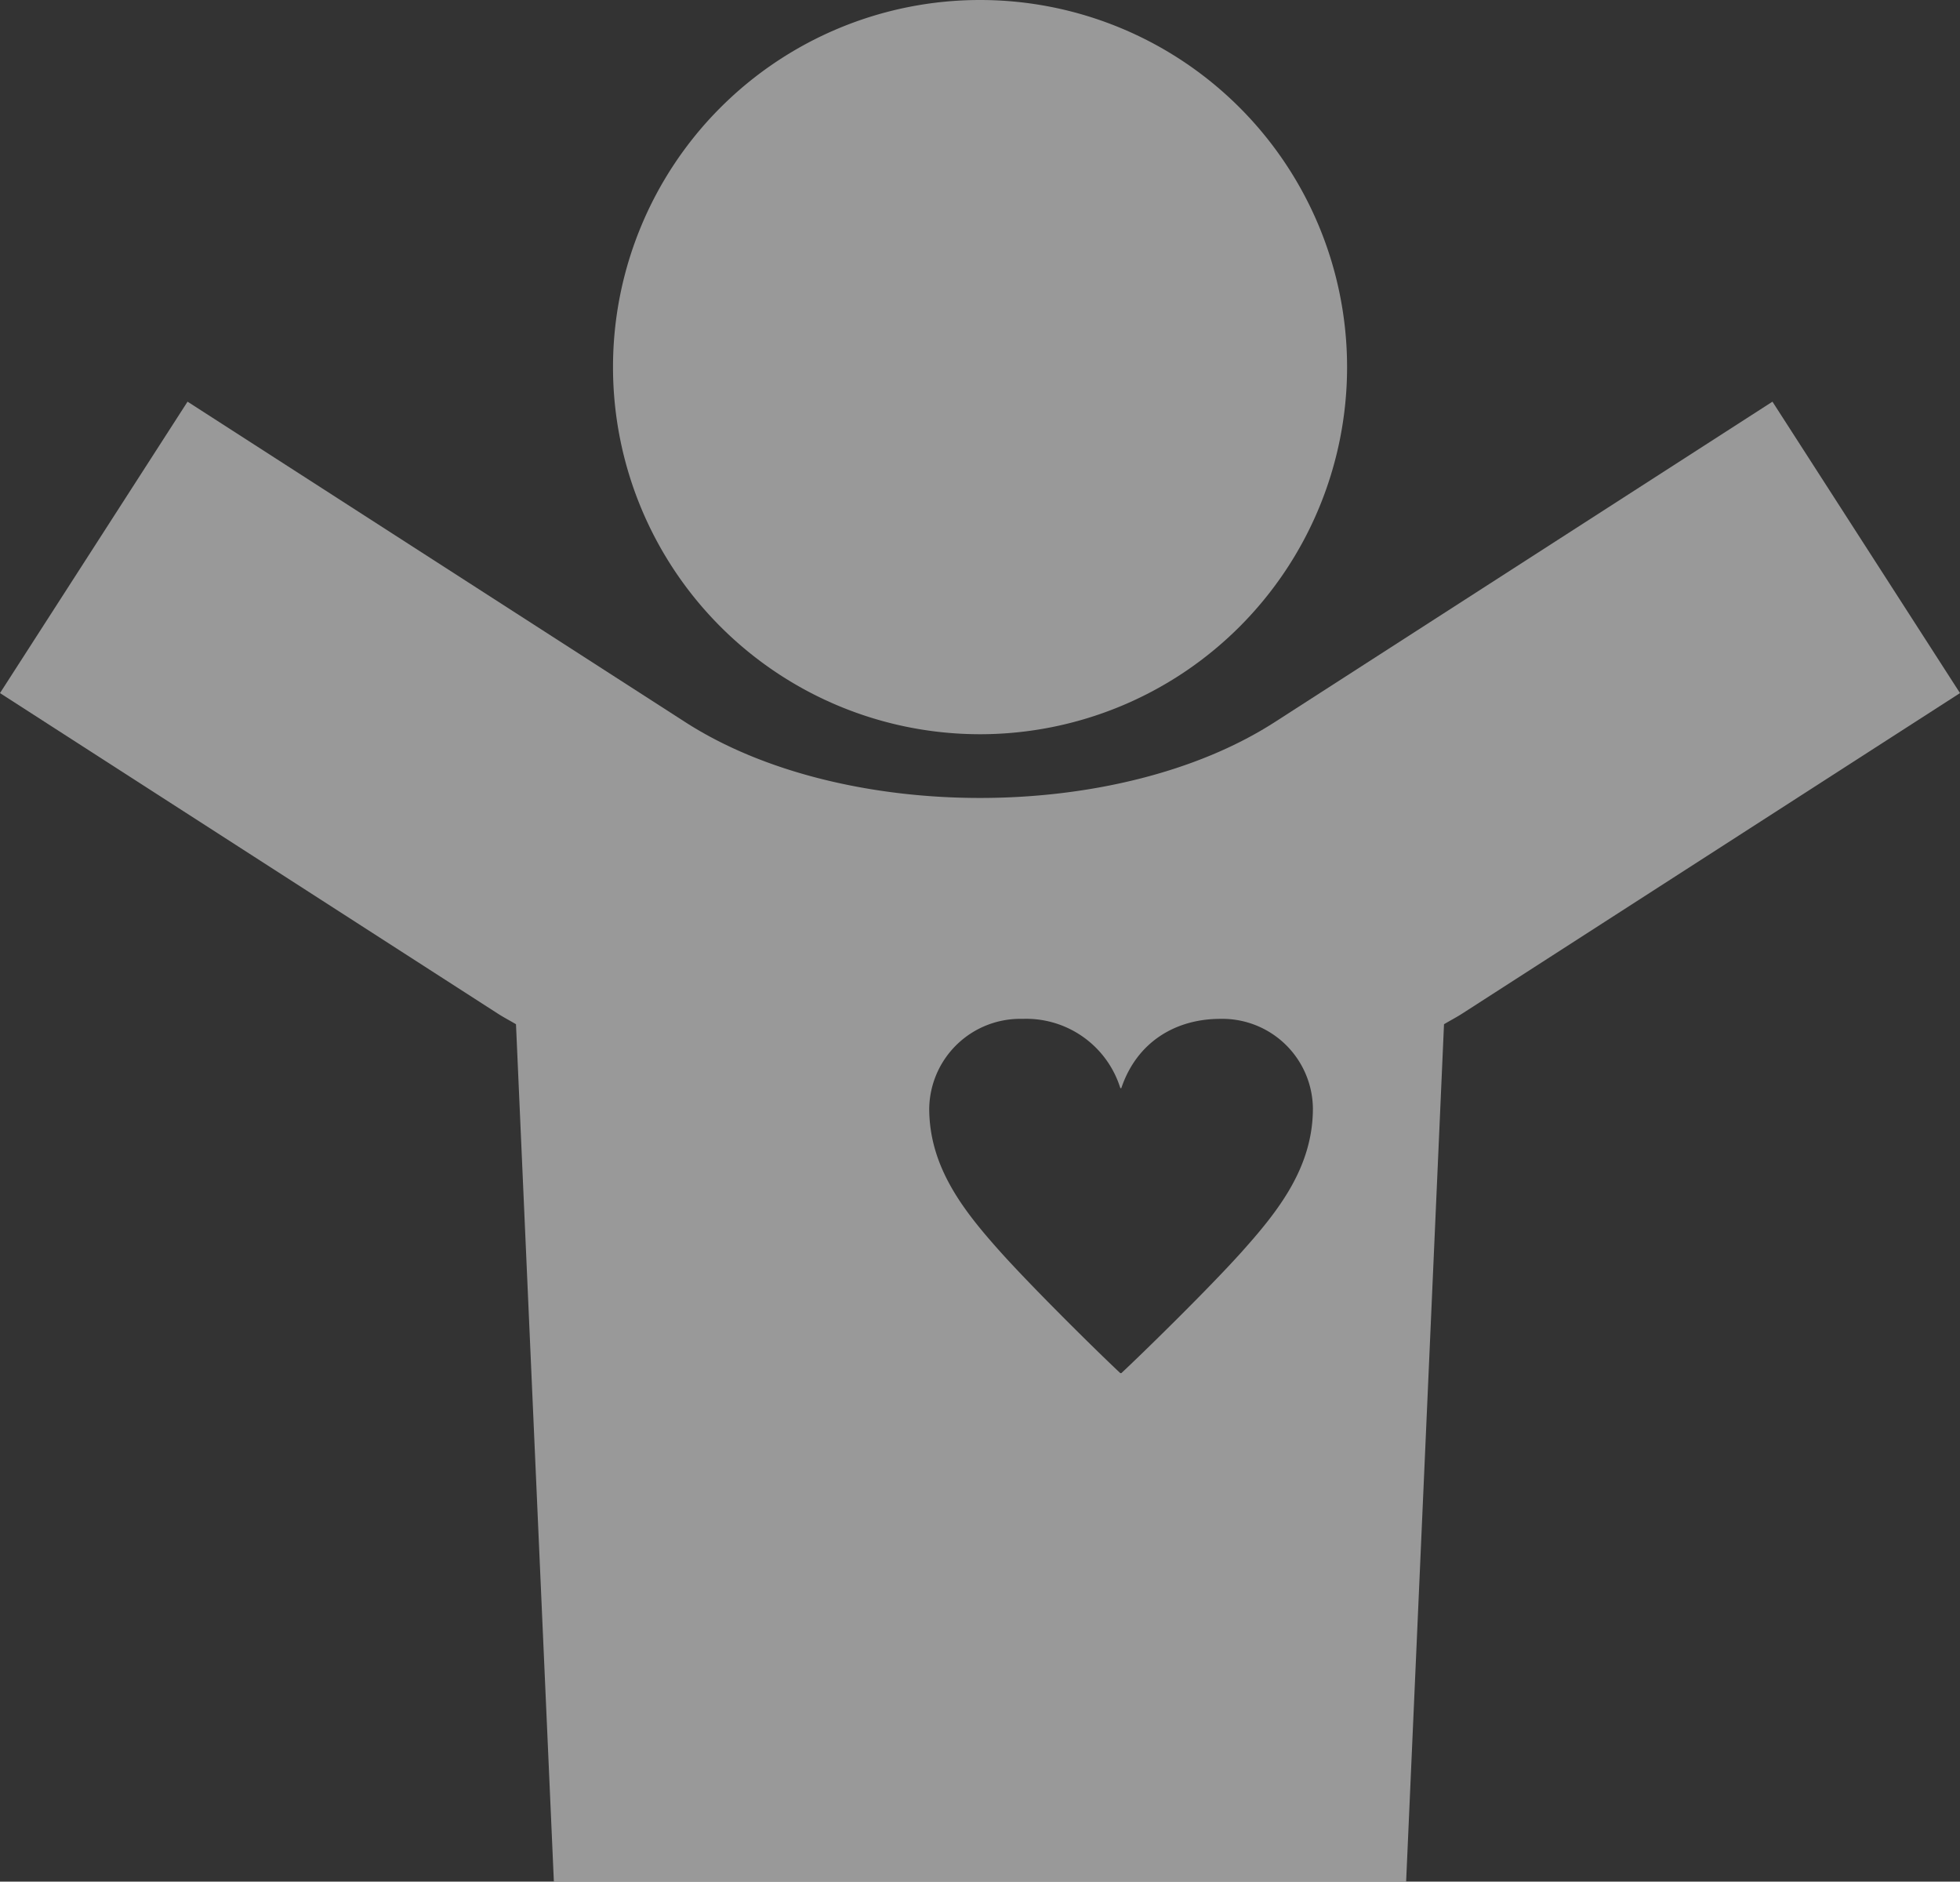 <svg xmlns="http://www.w3.org/2000/svg" width="248.977" height="238.971" viewBox="0 0 248.977 238.971">
  <rect x="0" y="0" width="248.977" height="238.971" fill="#333333" stroke="none"/>
  <g id="グループ_7360" data-name="グループ 7360" opacity="0.5">
    <path id="パス_1277" data-name="パス 1277" d="M507.2,553.234a46.624,46.624,0,1,1-46.626-46.626A46.627,46.627,0,0,1,507.2,553.234Z" transform="translate(-336.082 -506.608)" fill="#fff"/>
    <path id="パス_1278" data-name="パス 1278" d="M623.018,517.145l-63.227,40.7c-19.946,12.839-54.929,12.839-74.875,0l-63.227-40.7-23.824,37.011,63.227,40.7c.75.484,1.554.9,2.319,1.356l4.812,108.9H576.484l4.812-108.9c.765-.46,1.568-.871,2.319-1.356l63.227-40.7ZM555.657,625.057c-4.367,4.875-13.11,13.391-15.352,15.468h-.121c-2.251-2.077-10.927-10.593-15.3-15.468-4.551-5.1-8.981-10.646-8.981-18.155a11.564,11.564,0,0,1,11.837-11.372,12.534,12.534,0,0,1,12.442,8.8h.121c2-5.94,6.976-8.8,12.563-8.8A11.507,11.507,0,0,1,564.642,606.9C564.642,614.411,560.212,619.959,555.657,625.057Z" transform="translate(-397.865 -466.132)" fill="#fff"/>
  </g>
</svg>
